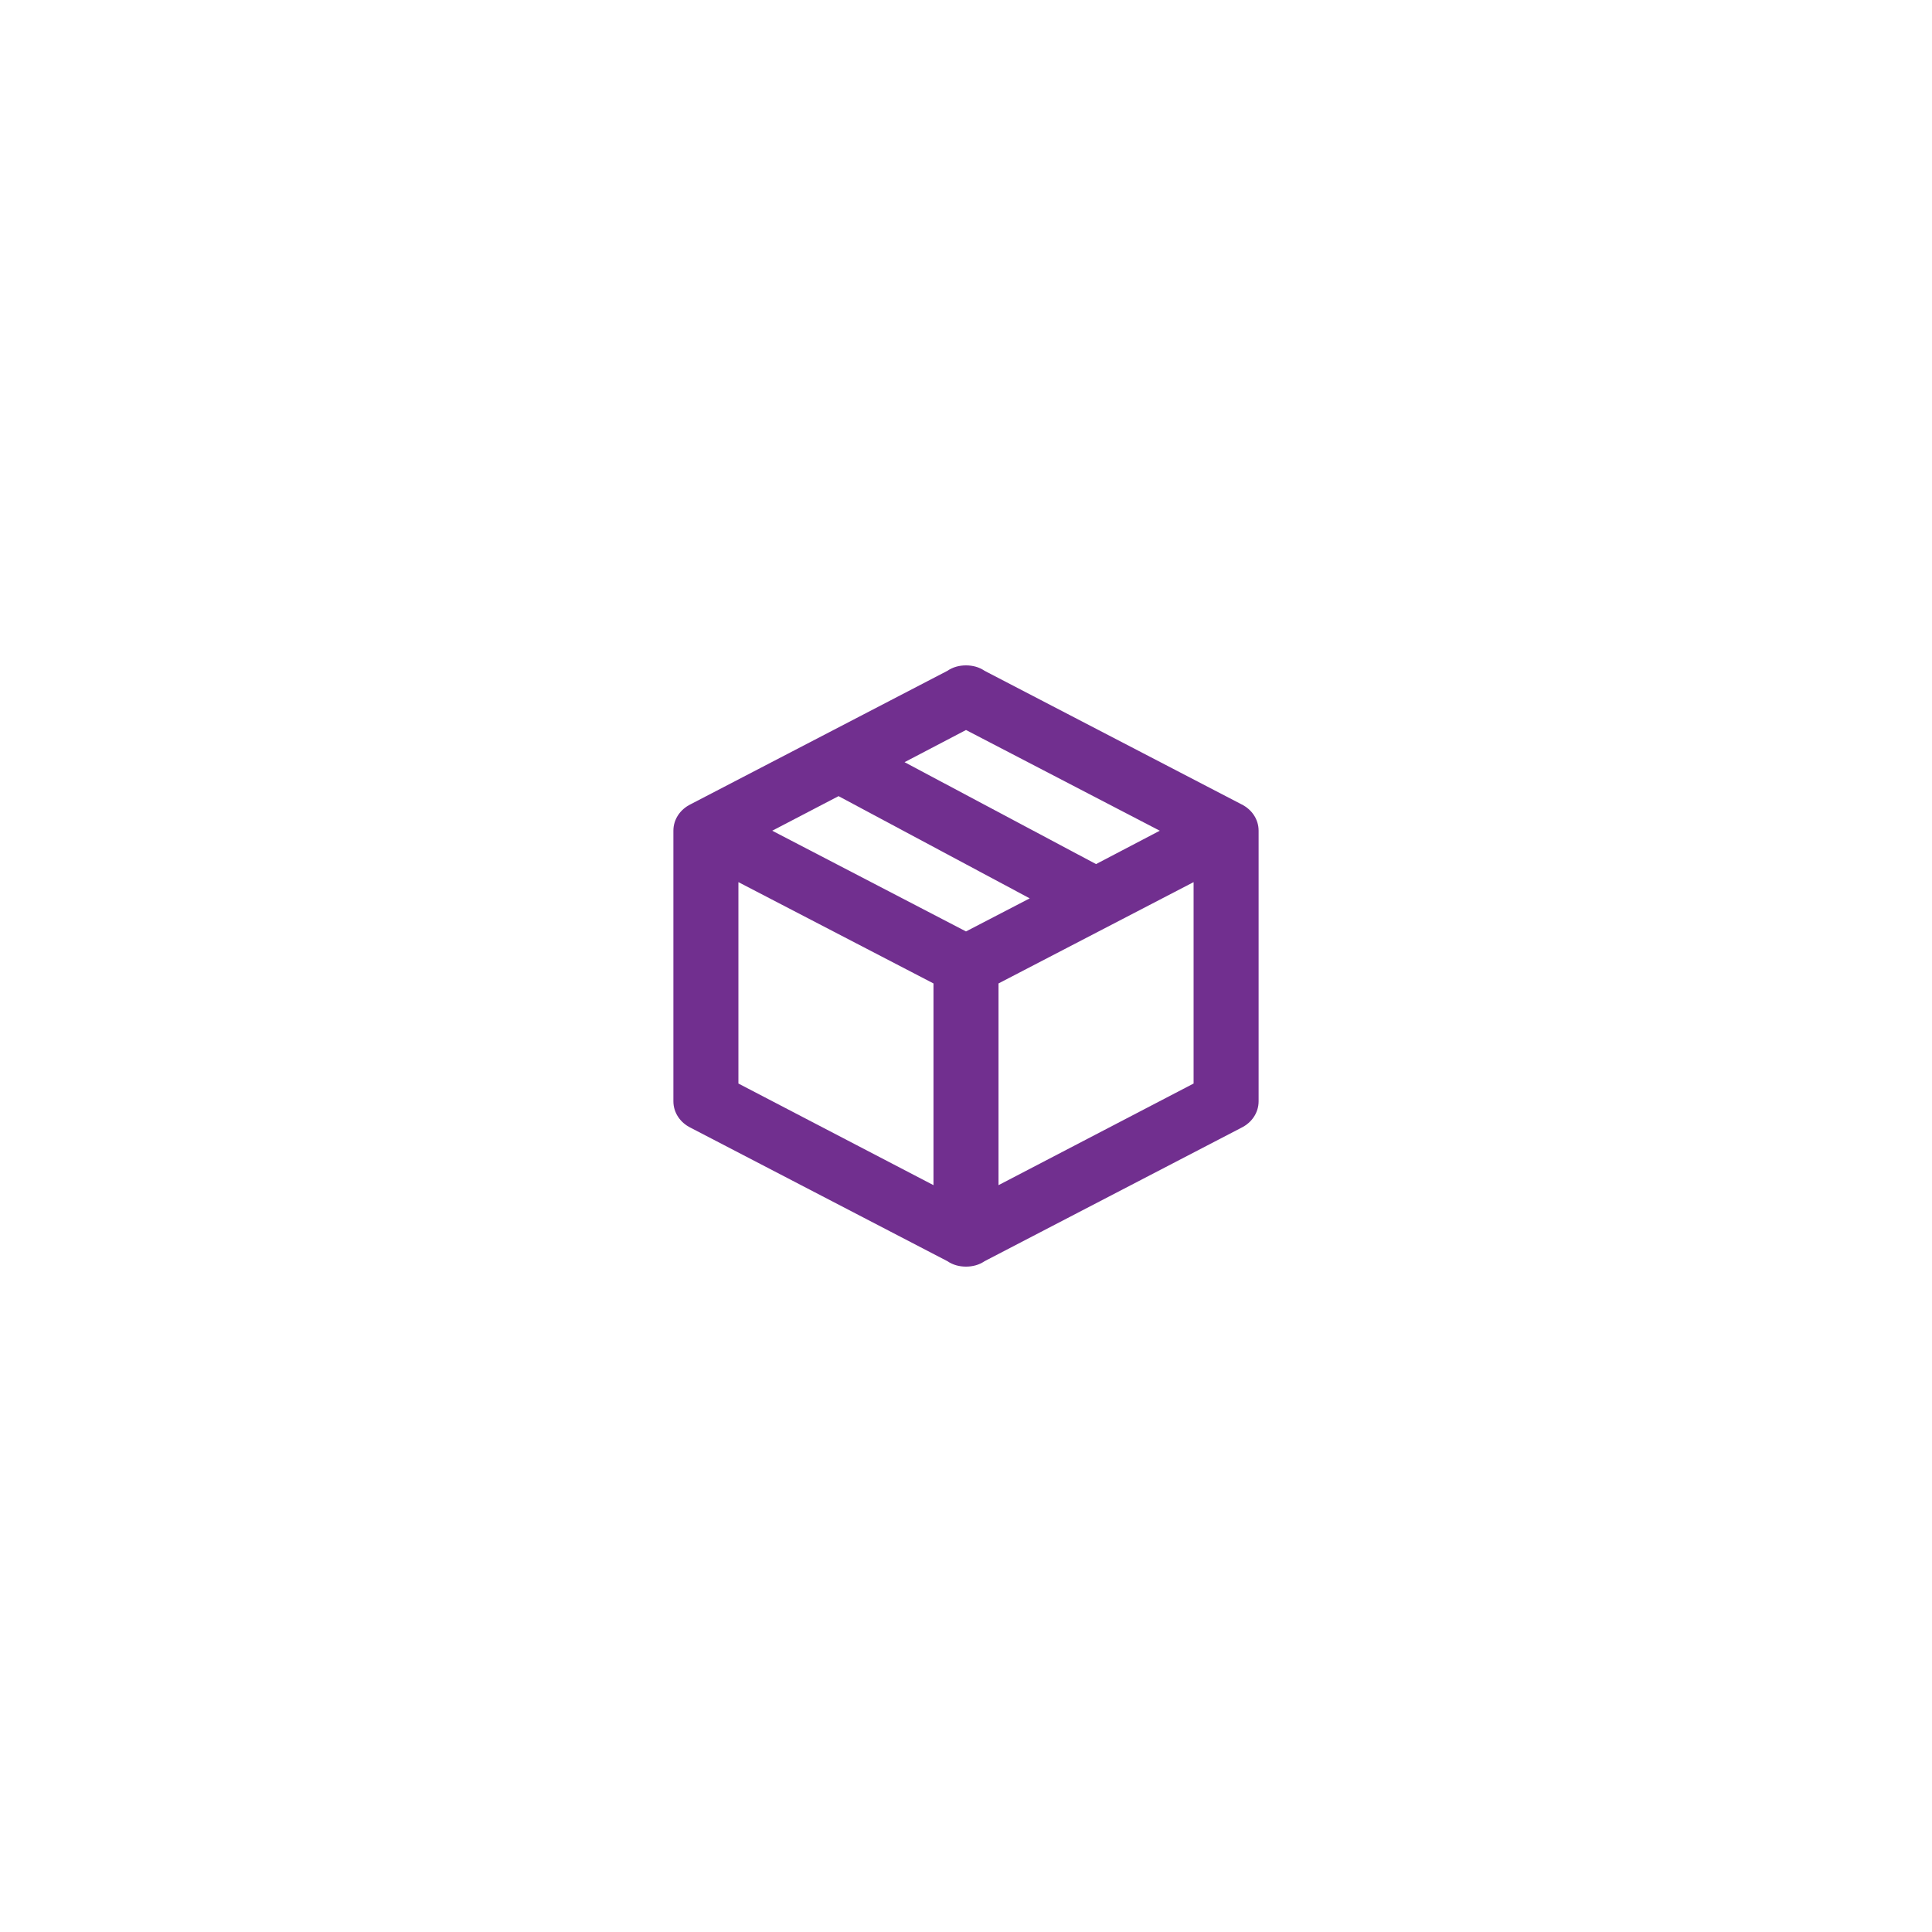 <svg width="241" height="241" viewBox="0 0 241 241" fill="none" xmlns="http://www.w3.org/2000/svg">
<rect x="0" y="0" width="241" height="241" fill="#808080" stroke="none"/>
<g clip-path="url(#clip0_145_296)">
<rect width="241" height="241" fill="white"/>
<rect width="241" height="241" fill="white" fill-opacity="0.2"/>
</g>
<path d="M157 137.375C157 138.8 156.148 140.037 154.851 140.675L122.812 157.325C122.163 157.775 121.352 158 120.5 158C119.648 158 118.837 157.775 118.188 157.325L86.149 140.675C84.852 140.037 84 138.8 84 137.375V103.625C84 102.2 84.852 100.962 86.149 100.325L118.188 83.675C118.837 83.225 119.648 83 120.5 83C121.352 83 122.163 83.225 122.812 83.675L154.851 100.325C156.148 100.962 157 102.2 157 103.625V137.375ZM120.5 91.062L112.835 95.075L136.722 107.787L144.671 103.625L120.5 91.062ZM96.329 103.625L120.5 116.188L128.449 112.062L104.602 99.312L96.329 103.625ZM92.111 135.162L116.444 147.838V122.675L92.111 110.038V135.162ZM148.889 135.162V110.038L124.556 122.675V147.838L148.889 135.162Z" fill="#712F8F"/>
<defs>
<clipPath id="clip0_145_296">
<rect width="241" height="241" fill="white"/>
</clipPath>
</defs>
</svg>
